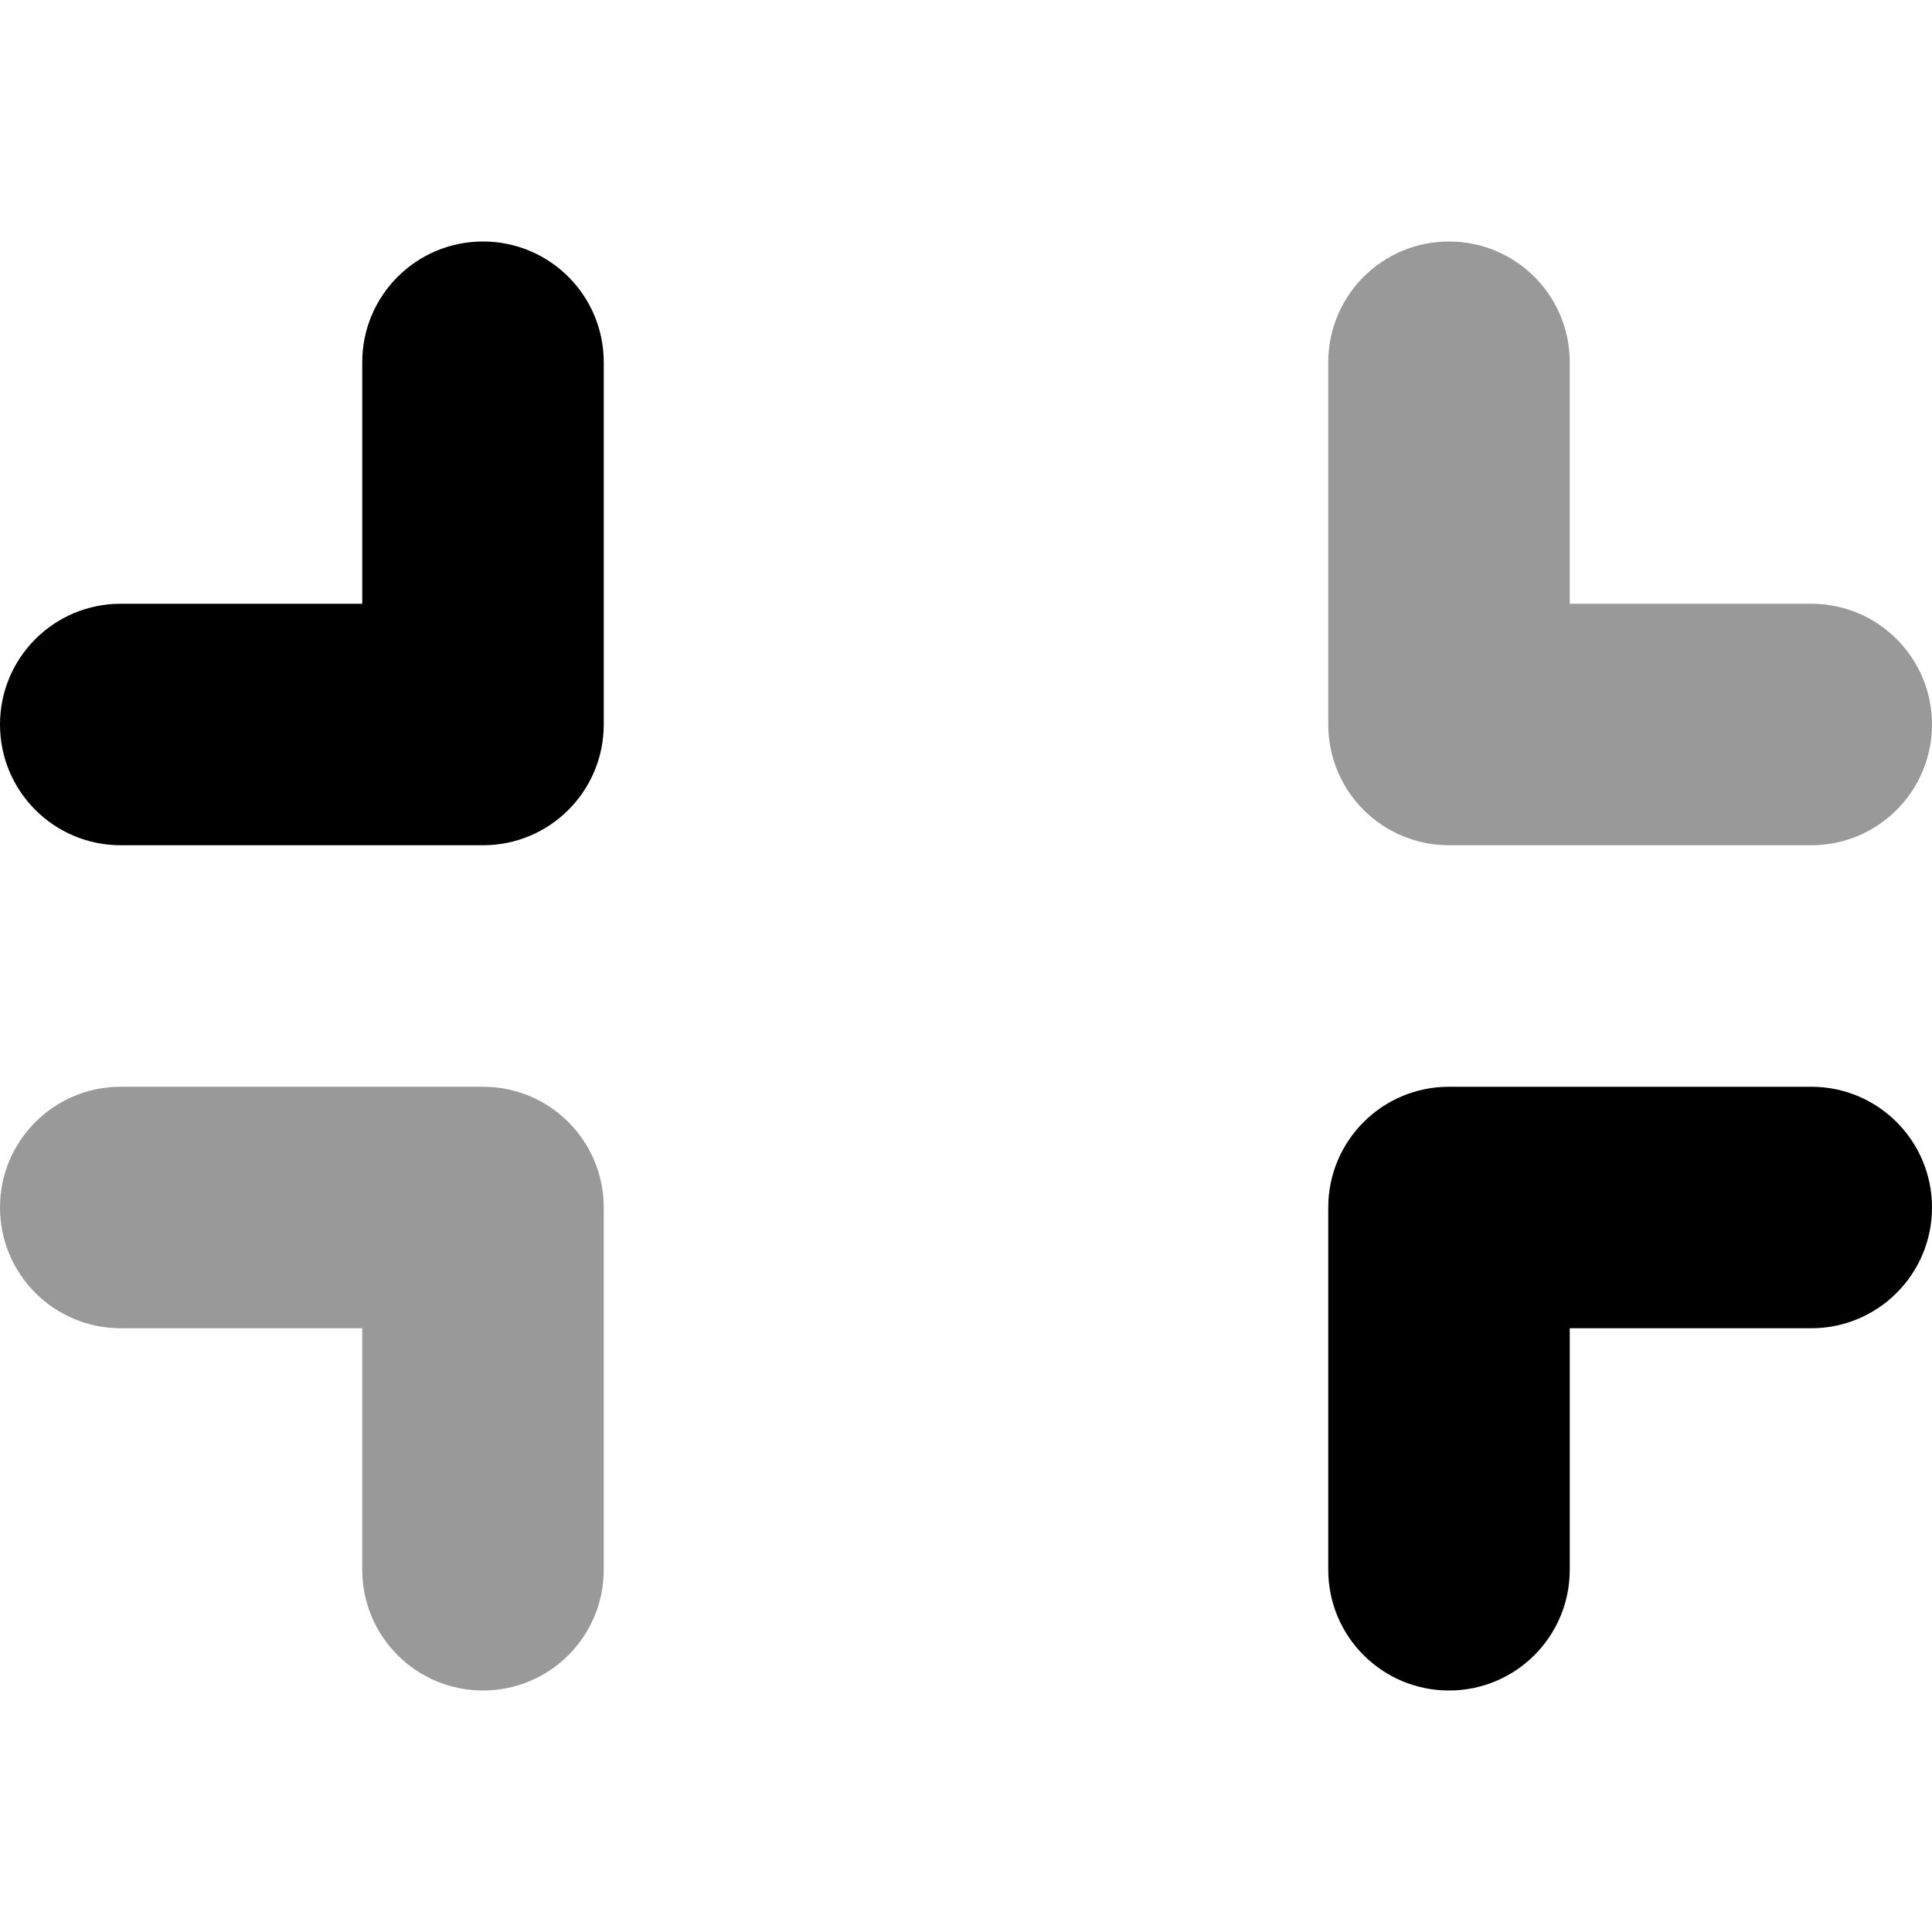 <svg xmlns="http://www.w3.org/2000/svg" viewBox="0 0 512 512"><!-- Font Awesome Pro 6.0.0-alpha2 by @fontawesome - https://fontawesome.com License - https://fontawesome.com/license (Commercial License) --><defs><style>.fa-secondary{opacity:.4}</style></defs><path d="M128 288H32C14.312 288 0 302.312 0 320S14.312 352 32 352H96V416C96 433.688 110.312 448 128 448S160 433.688 160 416V320C160 302.312 145.688 288 128 288ZM480 160H416V96C416 78.312 401.688 64 384 64S352 78.312 352 96V192C352 209.688 366.312 224 384 224H480C497.688 224 512 209.688 512 192S497.688 160 480 160Z" class="fa-secondary"/><path d="M128 64C110.312 64 96 78.312 96 96V160H32C14.312 160 0 174.312 0 192S14.312 224 32 224H128C145.688 224 160 209.688 160 192V96C160 78.312 145.688 64 128 64ZM480 288H384C366.312 288 352 302.312 352 320V416C352 433.688 366.312 448 384 448S416 433.688 416 416V352H480C497.688 352 512 337.688 512 320S497.688 288 480 288Z" class="fa-primary"/></svg>